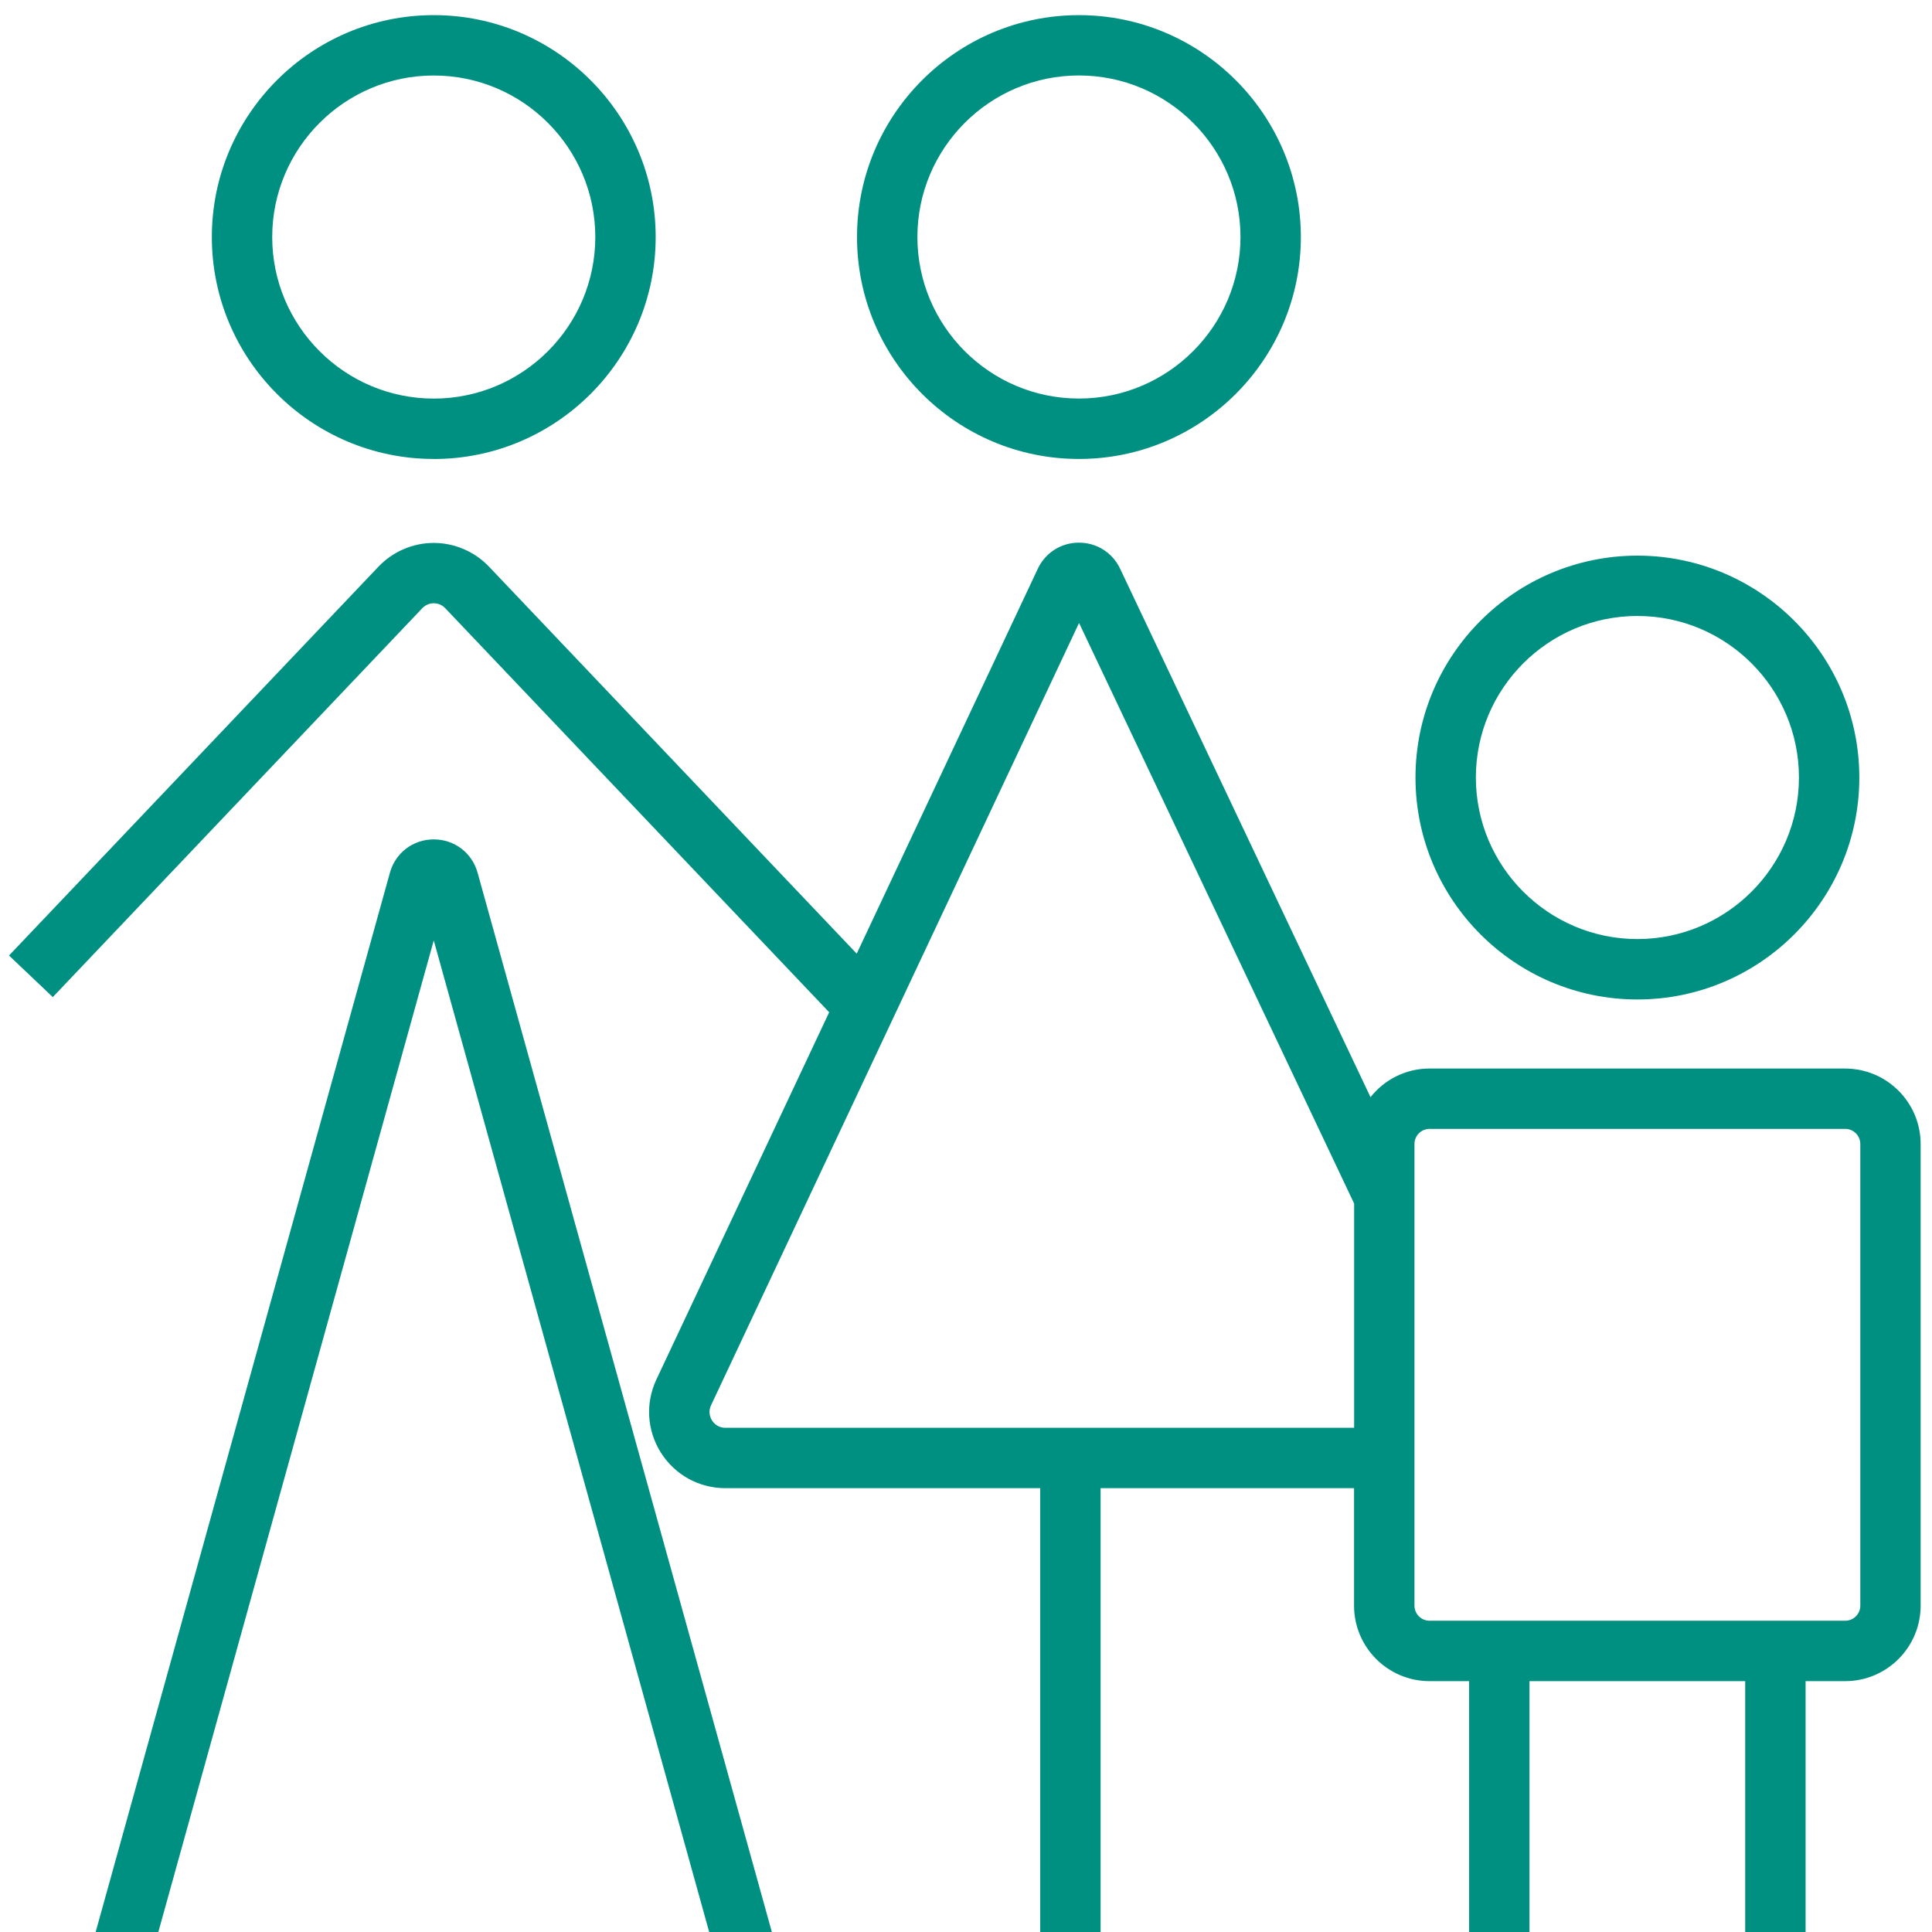 <?xml version="1.0" encoding="UTF-8"?> <svg xmlns="http://www.w3.org/2000/svg" id="PICTOS" viewBox="0 0 512 512"><defs><style> .cls-1 { fill: #009081; } </style></defs><path class="cls-1" d="M114.95,121.64c32.43,0,58.81-26.38,58.81-58.81S147.38,4.01,114.95,4.01s-58.81,26.38-58.81,58.81,26.38,58.81,58.81,58.81ZM114.95,20.01c23.61,0,42.81,19.21,42.81,42.81s-19.21,42.81-42.81,42.81-42.81-19.21-42.81-42.81,19.21-42.81,42.81-42.81Z"></path><path class="cls-1" d="M285.93,121.63c32.43,0,58.81-26.38,58.81-58.81s-26.38-58.81-58.81-58.81-58.81,26.38-58.81,58.81,26.38,58.81,58.81,58.81ZM285.93,20c23.61,0,42.81,19.21,42.81,42.81s-19.21,42.81-42.81,42.81-42.81-19.21-42.81-42.81,19.21-42.81,42.81-42.81Z"></path><path class="cls-1" d="M433.93,264.87c32.43,0,58.81-26.38,58.81-58.81s-26.38-58.81-58.81-58.81-58.81,26.38-58.81,58.81,26.38,58.81,58.81,58.81ZM433.93,163.24c23.61,0,42.81,19.21,42.81,42.81s-19.21,42.81-42.81,42.81-42.81-19.21-42.81-42.81,19.21-42.81,42.81-42.81Z"></path><path class="cls-1" d="M489,283.17h-110.15c-6.34,0-11.99,2.97-15.65,7.59l-66.36-140.05c-2.02-4.26-6.19-6.9-10.9-6.9h-.02c-4.72,0-8.89,2.66-10.9,6.93l-47.98,101.99-97.46-102.57c-3.79-3.99-9.13-6.28-14.64-6.28-5.51,0-10.84,2.29-14.64,6.29L2.39,253.22l11.6,11.02,97.92-103.06c1.08-1.14,2.37-1.31,3.04-1.31s1.96.17,3.04,1.31l101.75,107.08-45.79,97.33c-2.96,6.29-2.5,13.55,1.22,19.42,3.73,5.87,10.1,9.37,17.05,9.37h83.45v117.62h16v-117.62h67.17v31.14c0,11.03,8.97,20,20,20h10.49v66.49h16v-66.49h57.17v66.49h16v-66.49h10.49c11.03,0,20-8.97,20-20v-122.34c0-11.03-8.97-20-20-20ZM192.23,378.38c-2.08,0-3.17-1.36-3.54-1.95-.37-.59-1.14-2.15-.25-4.03l97.52-207.31,72.9,153.86v59.43h-166.62ZM493,425.51c0,2.21-1.79,4-4,4h-110.15c-2.21,0-4-1.79-4-4v-122.34c0-2.21,1.79-4,4-4h110.15c2.21,0,4,1.79,4,4v122.34Z"></path><path class="cls-1" d="M114.95,222.45c-5.48,0-10.16,3.55-11.62,8.84L25.35,512h16.61L114.95,249.22l72.99,262.78h16.61L126.57,231.29c-1.47-5.29-6.14-8.84-11.62-8.84Z"></path></svg> 